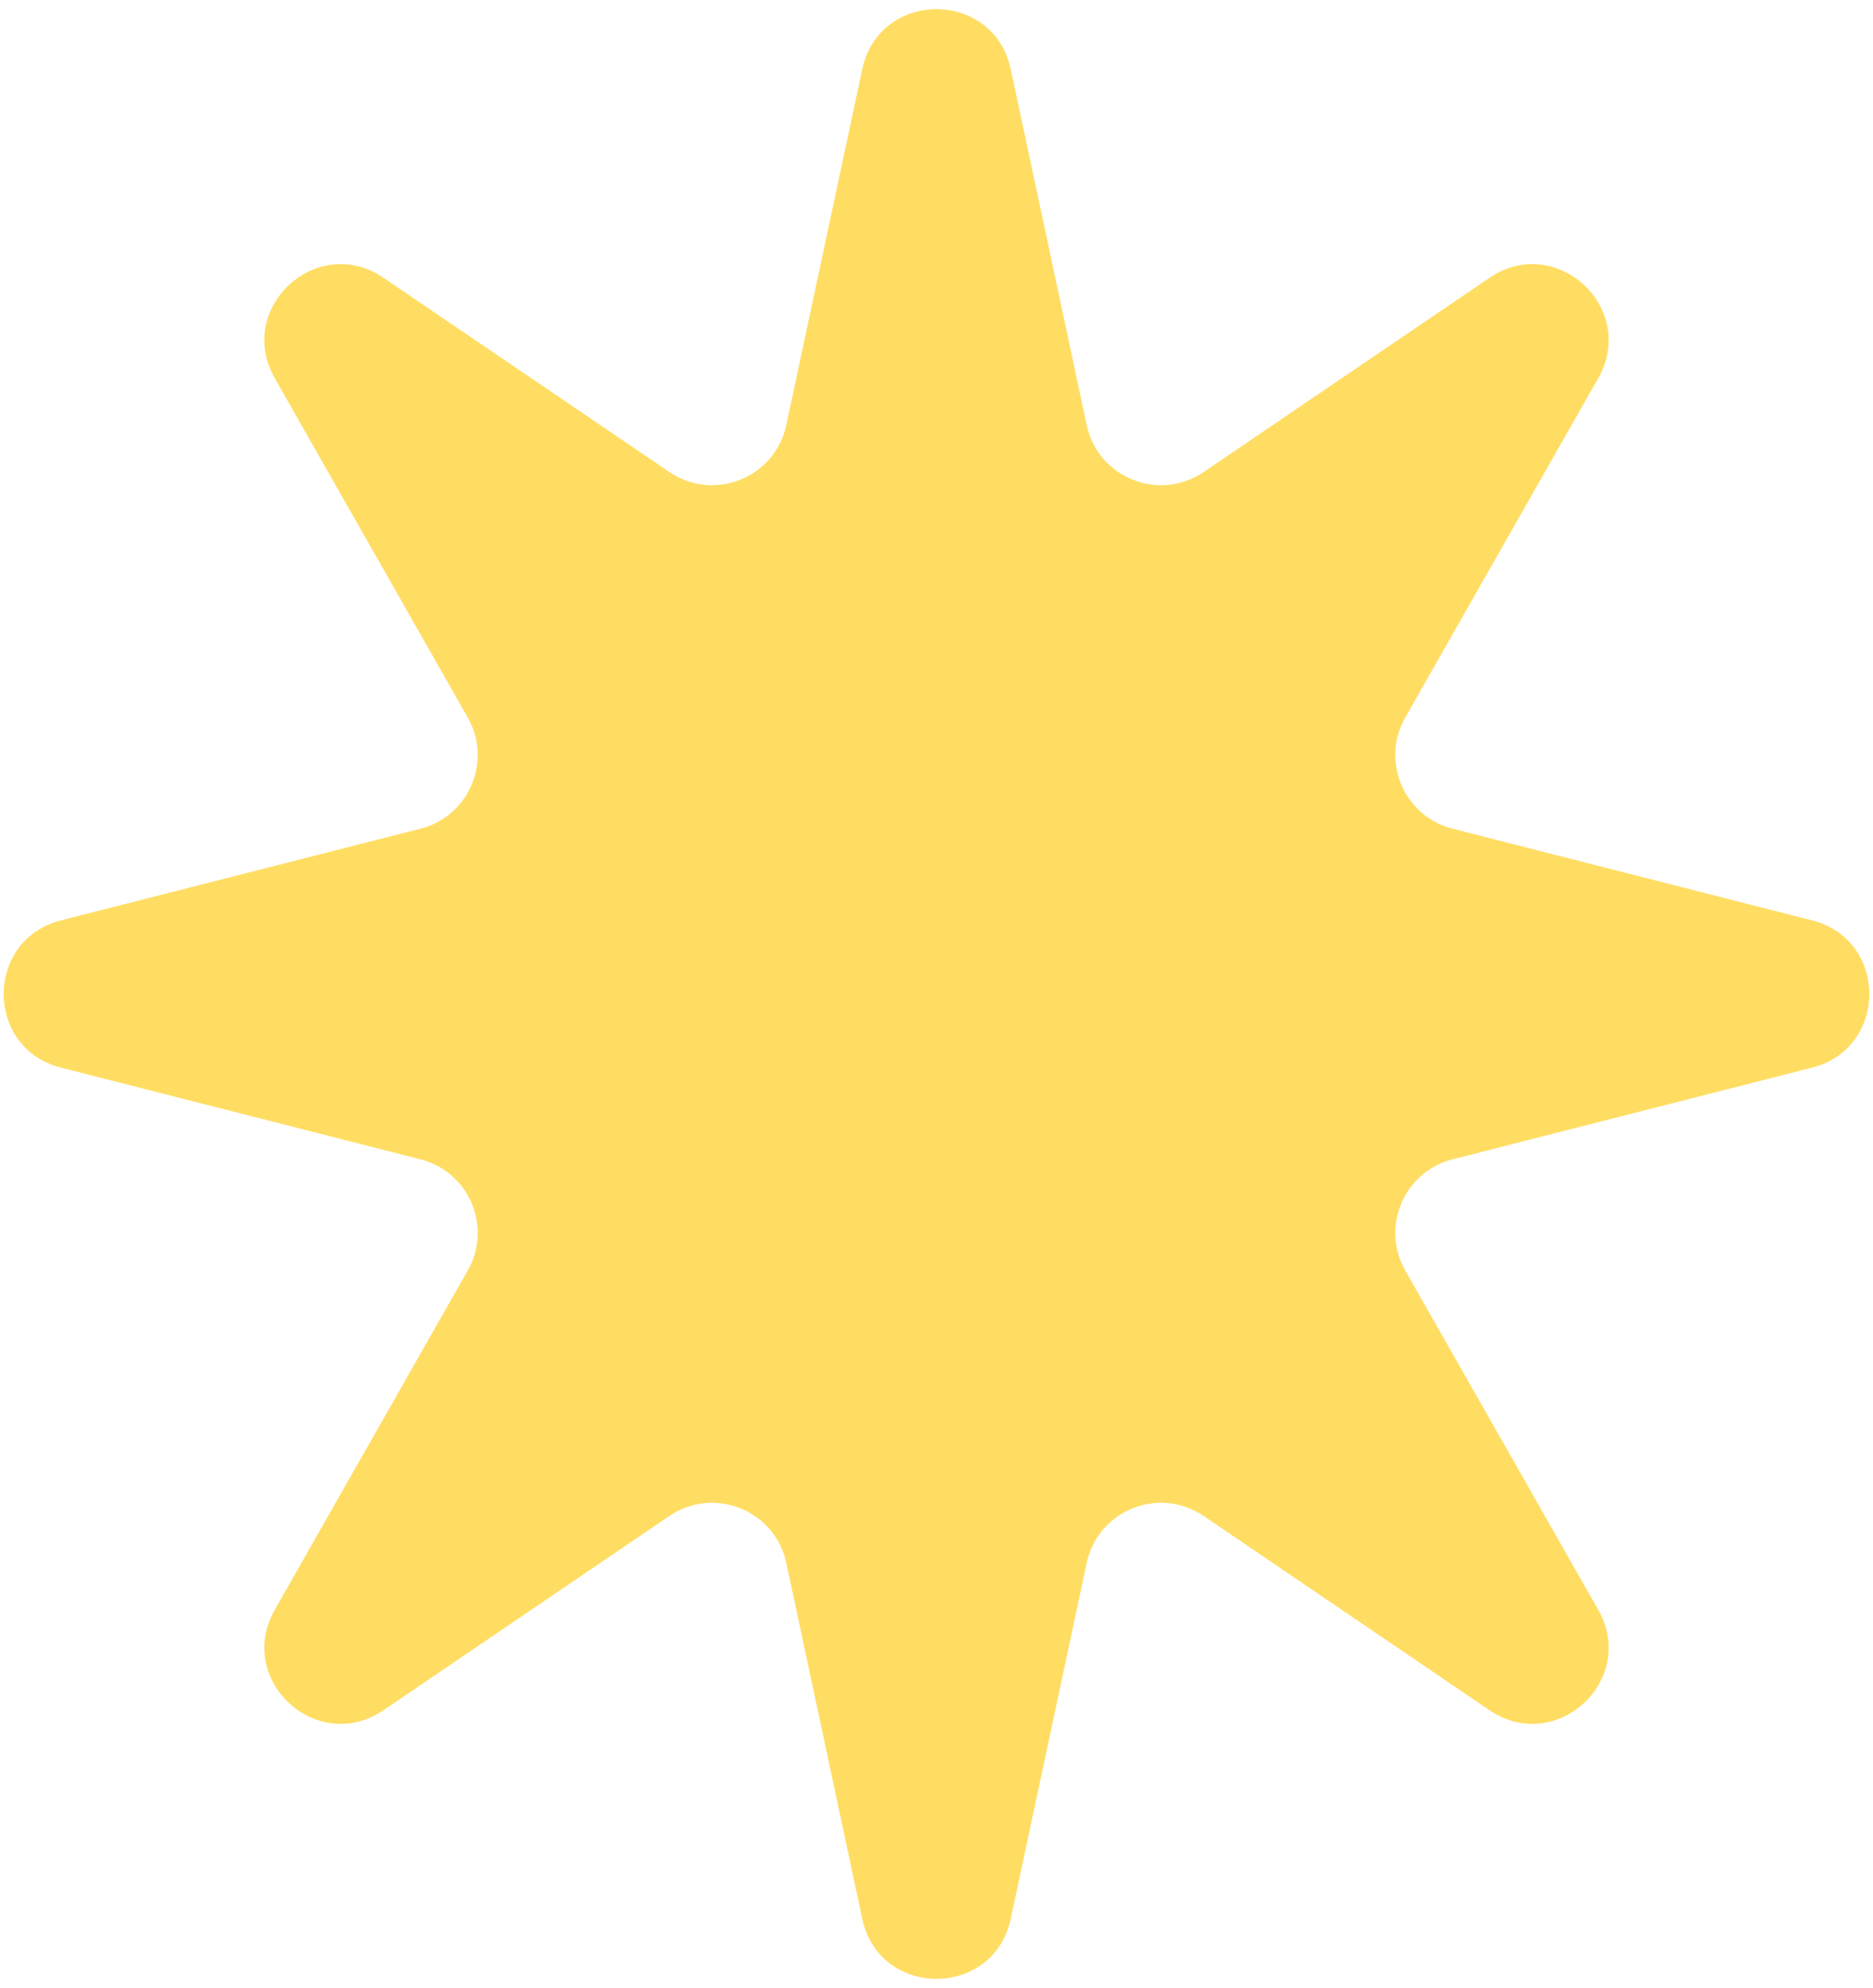 <?xml version="1.0" encoding="UTF-8"?> <svg xmlns="http://www.w3.org/2000/svg" width="148" height="157" viewBox="0 0 148 157" fill="none"> <path d="M68.132 5.473C69.484 -0.856 78.516 -0.856 79.868 5.473L85.868 33.569C86.758 37.734 91.583 39.672 95.107 37.279L117.704 21.934C122.96 18.364 129.432 24.343 126.29 29.865L111.04 56.662C109.082 60.104 110.936 64.466 114.773 65.444L143.188 72.686C149.212 74.221 149.212 82.779 143.188 84.314L114.773 91.556C110.936 92.534 109.082 96.896 111.04 100.338L126.29 127.135C129.432 132.657 122.96 138.635 117.704 135.066L95.107 119.72C91.583 117.328 86.758 119.266 85.868 123.431L79.868 151.527C78.516 157.856 69.484 157.856 68.132 151.527L62.132 123.431C61.242 119.266 56.417 117.328 52.893 119.72L30.296 135.066C25.04 138.635 18.568 132.657 21.71 127.135L36.96 100.338C38.918 96.896 37.064 92.534 33.227 91.556L4.812 84.314C-1.212 82.779 -1.212 74.221 4.812 72.686L33.227 65.444C37.064 64.466 38.918 60.104 36.96 56.662L21.71 29.865C18.568 24.343 25.04 18.364 30.296 21.934L52.893 37.279C56.417 39.672 61.242 37.734 62.132 33.569L68.132 5.473Z" fill="#FFDD63"></path> </svg> 
